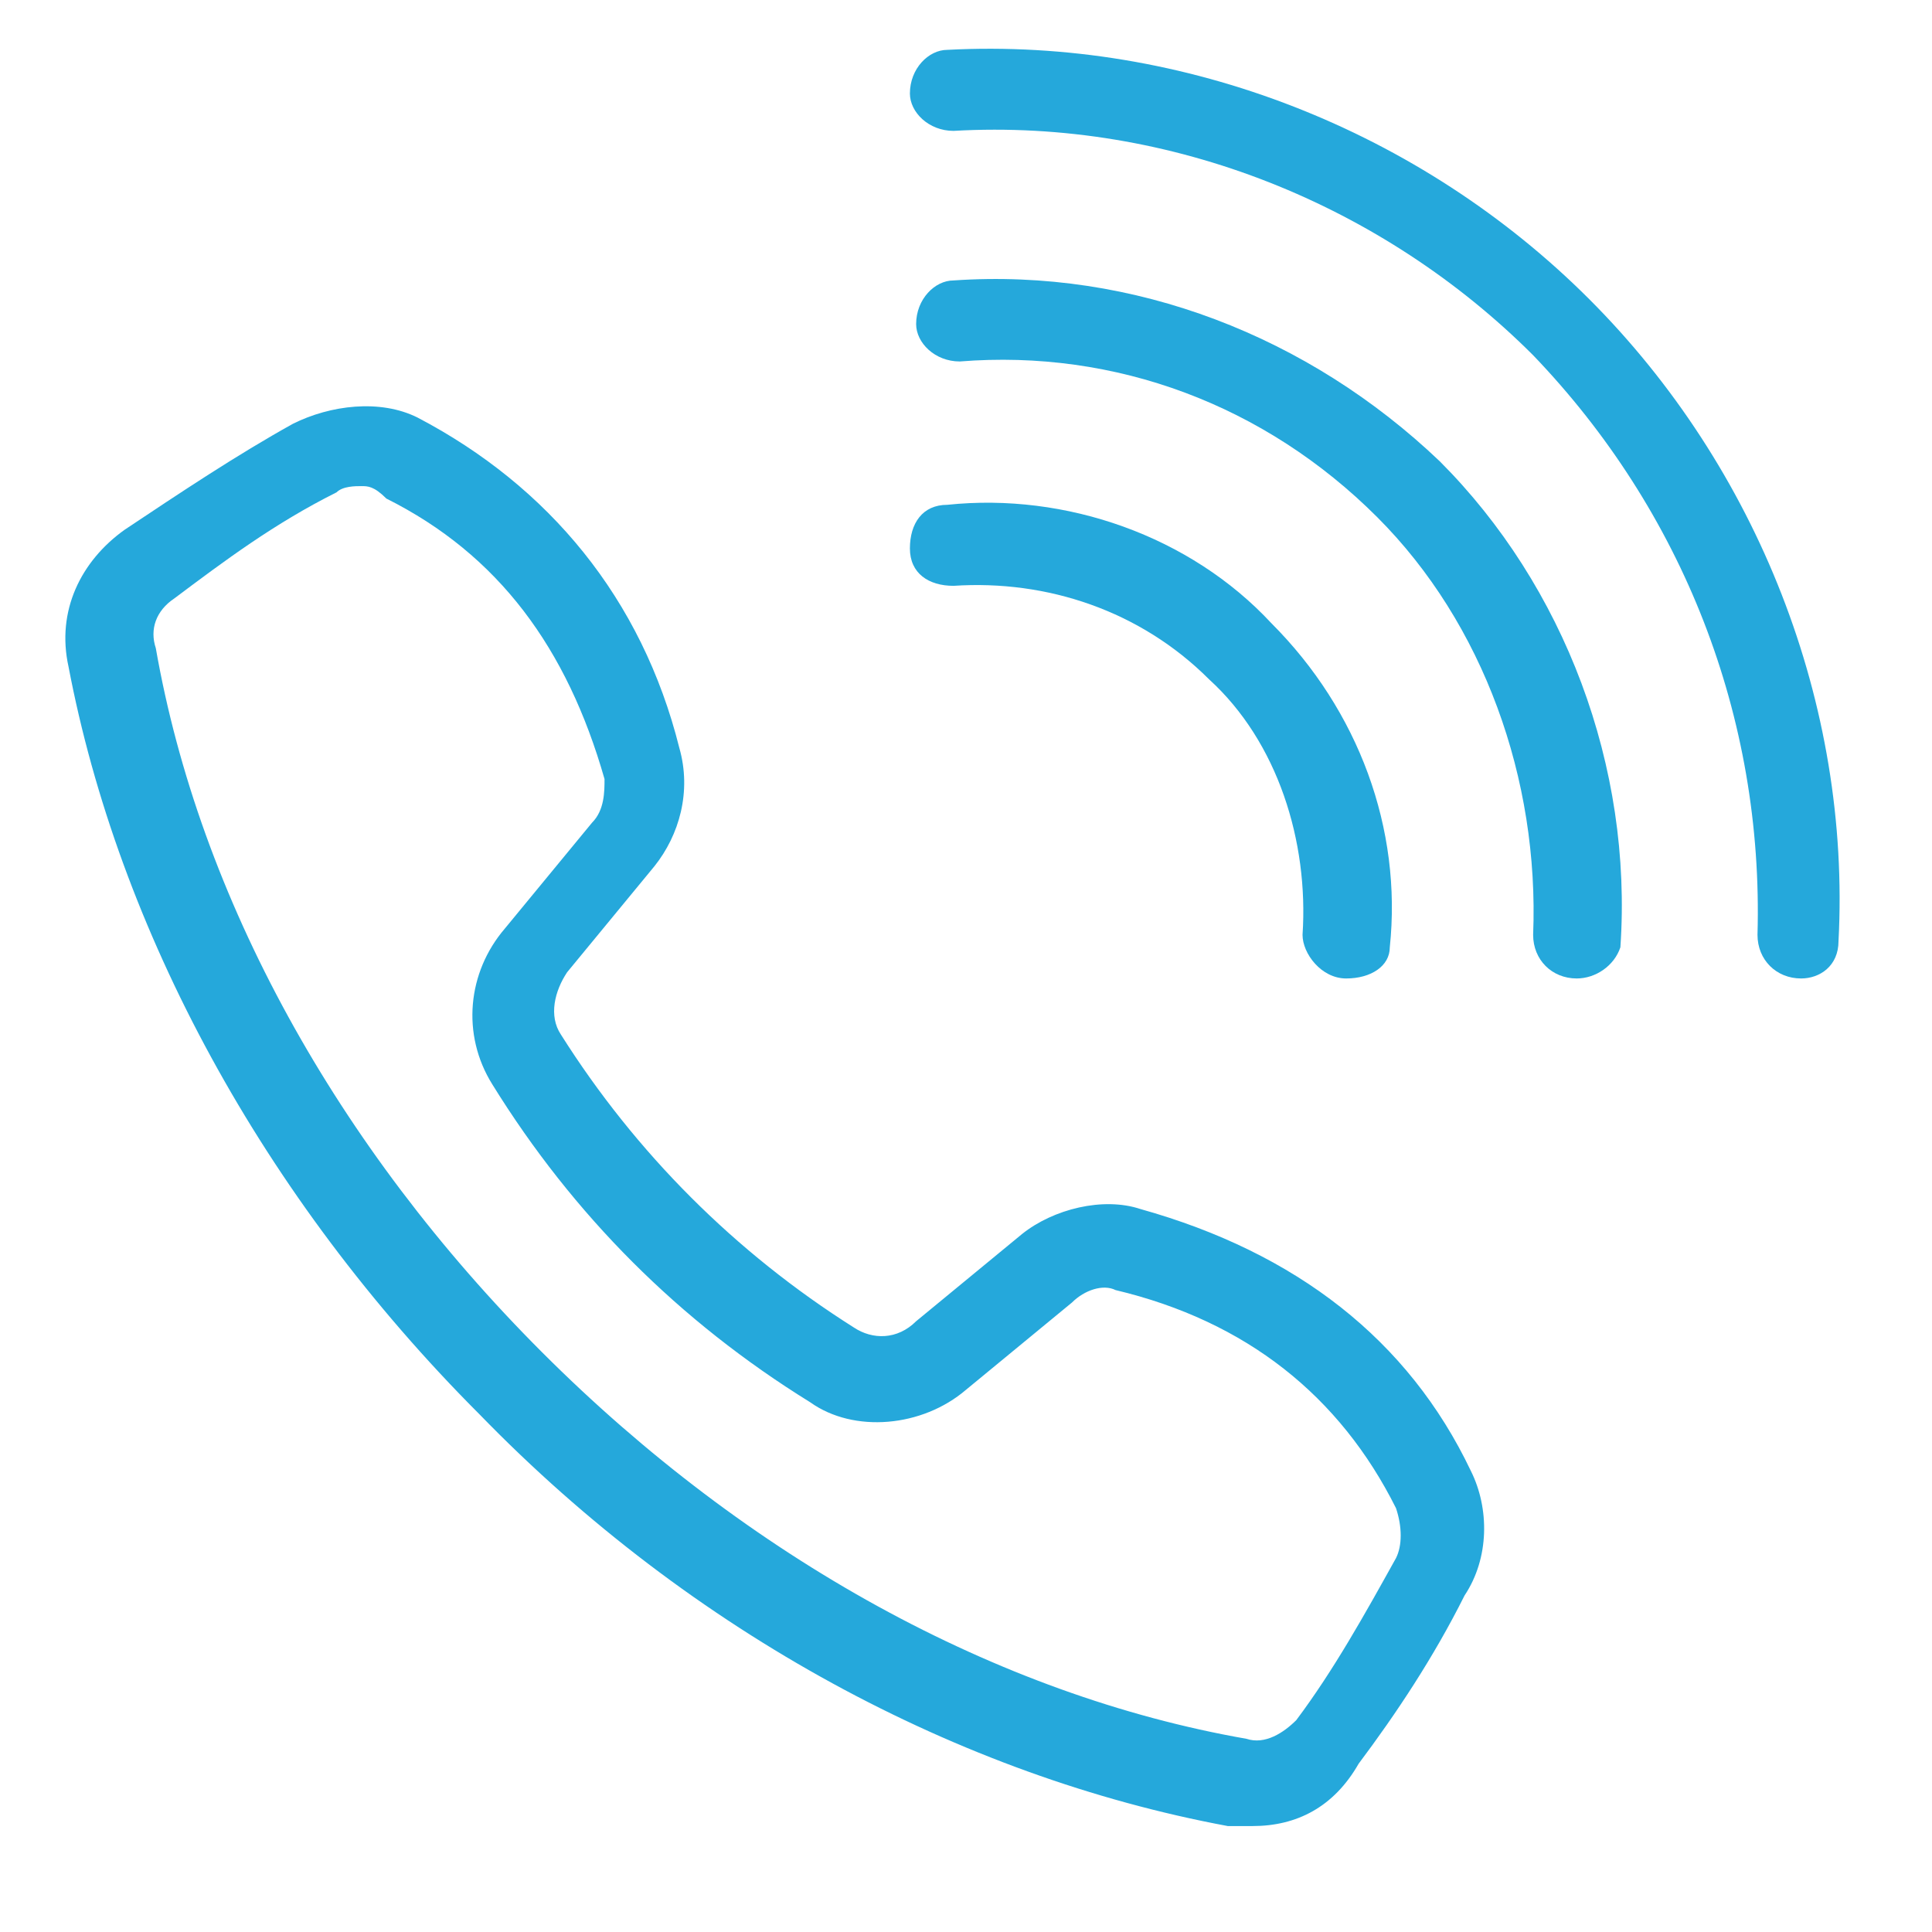 <?xml version="1.0" encoding="utf-8"?>
<!-- Generator: Adobe Illustrator 23.0.2, SVG Export Plug-In . SVG Version: 6.00 Build 0)  -->
<svg version="1.1" id="Capa_1" xmlns="http://www.w3.org/2000/svg" xmlns:xlink="http://www.w3.org/1999/xlink" x="0px" y="0px"
	 width="31px" height="31px" viewBox="0 0 31 31" style="enable-background:new 0 0 31 31;" xml:space="preserve">
<style type="text/css">
	.st0{clip-path:url(#SVGID_2_);}
	.st1{fill:#25A8DB;}
</style>
<g>
	<defs>
		<rect id="SVGID_1_" x="0.3" y="0" width="30" height="30"/>
	</defs>
	<clipPath id="SVGID_2_">
		<use xlink:href="#SVGID_1_"  style="overflow:visible;"/>
	</clipPath>
	<g class="st0">
		<path class="st1" d="M20.1,29.3c-0.1,0-0.3,0-0.4,0c-4.3-0.8-8.6-3.1-12-6.6c-3.5-3.5-5.8-7.8-6.6-12C0.9,9.8,1.3,9,2,8.5
			c0.9-0.6,1.8-1.2,2.7-1.7c0.6-0.3,1.4-0.4,2-0.1c2.1,1.1,3.6,2.9,4.2,5.3c0.2,0.7,0,1.4-0.4,1.9l-1.4,1.7c-0.2,0.3-0.3,0.7-0.1,1
			c1.2,1.9,2.8,3.5,4.7,4.7c0.3,0.2,0.7,0.2,1-0.1l1.7-1.4c0.5-0.4,1.3-0.6,1.9-0.4c2.5,0.7,4.3,2.1,5.3,4.2c0.3,0.6,0.3,1.4-0.1,2
			c-0.5,1-1.1,1.9-1.7,2.7C21.4,29,20.8,29.3,20.1,29.3z M5.8,7.8c-0.1,0-0.3,0-0.4,0.1C4.4,8.4,3.6,9,2.8,9.6
			c-0.3,0.2-0.4,0.5-0.3,0.8c0.7,4,2.9,8,6.2,11.3c3.3,3.3,7.3,5.5,11.3,6.2c0.3,0.1,0.6-0.1,0.8-0.3c0.6-0.8,1.1-1.7,1.6-2.6
			c0.1-0.2,0.1-0.5,0-0.8c-0.9-1.8-2.4-3-4.5-3.5c-0.2-0.1-0.5,0-0.7,0.2l-1.7,1.4c-0.7,0.6-1.8,0.7-2.5,0.2c-2.1-1.3-3.8-3-5.1-5.1
			c-0.5-0.8-0.4-1.8,0.2-2.5l1.4-1.7c0.2-0.2,0.2-0.5,0.2-0.7c-0.6-2.1-1.7-3.6-3.5-4.5C6,7.8,5.9,7.8,5.8,7.8z"/>
		<path class="st1" d="M28.9,15.7C28.9,15.7,28.8,15.7,28.9,15.7c-0.4,0-0.7-0.3-0.7-0.7c0.1-3.5-1.2-6.8-3.6-9.3
			c-2.4-2.4-5.8-3.8-9.3-3.6c-0.4,0-0.7-0.3-0.7-0.6c0-0.4,0.3-0.7,0.6-0.7c3.8-0.2,7.6,1.3,10.3,4c2.7,2.7,4.2,6.5,4,10.3
			C29.5,15.5,29.2,15.7,28.9,15.7z"/>
		<path class="st1" d="M25.3,15.7C25.2,15.7,25.2,15.7,25.3,15.7c-0.4,0-0.7-0.3-0.7-0.7c0.1-2.5-0.8-5-2.5-6.7
			c-1.8-1.8-4.2-2.7-6.7-2.5c-0.4,0-0.7-0.3-0.7-0.6c0-0.4,0.3-0.7,0.6-0.7c2.9-0.2,5.7,0.9,7.8,2.9c2,2,3.1,4.9,2.9,7.8
			C25.9,15.5,25.6,15.7,25.3,15.7z"/>
		<path class="st1" d="M21.6,15.7C21.6,15.7,21.6,15.7,21.6,15.7c-0.4,0-0.7-0.4-0.7-0.7c0.1-1.5-0.4-3.1-1.5-4.1
			c-1.1-1.1-2.6-1.6-4.1-1.5c-0.4,0-0.7-0.2-0.7-0.6c0-0.4,0.2-0.7,0.6-0.7c1.9-0.2,3.9,0.5,5.2,1.9c1.4,1.4,2.1,3.3,1.9,5.2
			C22.3,15.5,22,15.7,21.6,15.7z"/>
	</g>
</g>
</svg>
